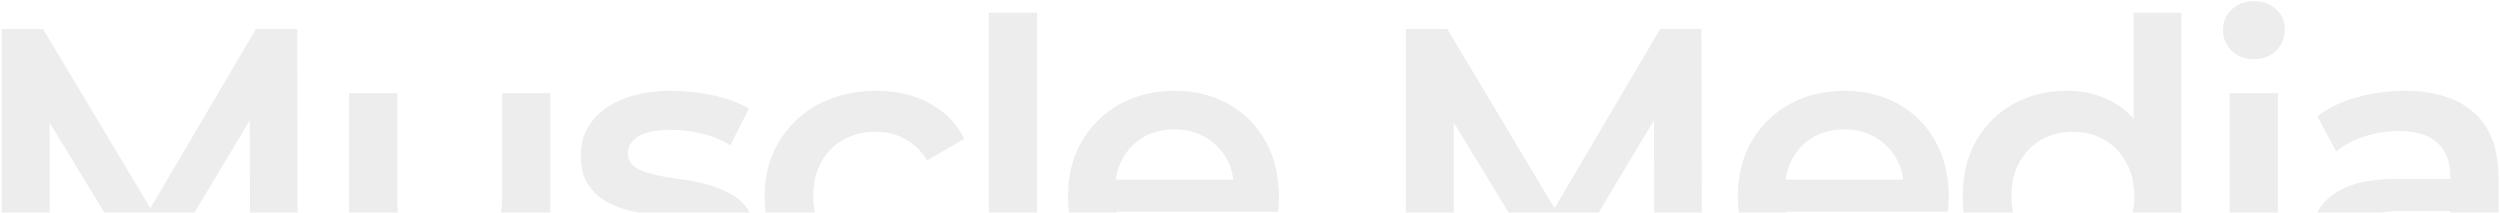 <svg xmlns="http://www.w3.org/2000/svg" width="1294" height="110" viewBox="0 0 1294 110" fill="none"><path d="M0.878 155V15H22.278L83.478 117.2H72.278L132.478 15H153.878L154.078 155H129.478L129.278 53.6H134.478L83.278 139H71.678L19.678 53.6H25.678V155H0.878ZM226.694 156.4C217.627 156.4 209.627 154.733 202.694 151.4C195.76 147.933 190.36 142.733 186.494 135.8C182.627 128.733 180.694 119.867 180.694 109.2V48.2H205.694V105.8C205.694 115.4 207.827 122.6 212.094 127.4C216.494 132.067 222.694 134.4 230.694 134.4C236.56 134.4 241.627 133.2 245.894 130.8C250.294 128.4 253.694 124.8 256.094 120C258.627 115.2 259.894 109.267 259.894 102.2V48.2H284.894V155H261.094V126.2L265.294 135C261.694 141.933 256.427 147.267 249.494 151C242.56 154.6 234.96 156.4 226.694 156.4ZM342.627 156.4C333.693 156.4 325.093 155.267 316.827 153C308.693 150.6 302.227 147.733 297.427 144.4L307.027 125.4C311.827 128.467 317.56 131 324.227 133C330.893 135 337.56 136 344.227 136C352.093 136 357.76 134.933 361.227 132.8C364.827 130.667 366.627 127.8 366.627 124.2C366.627 121.267 365.427 119.067 363.027 117.6C360.627 116 357.493 114.8 353.627 114C349.76 113.2 345.427 112.467 340.627 111.8C335.96 111.133 331.227 110.267 326.427 109.2C321.76 108 317.493 106.333 313.627 104.2C309.76 101.933 306.627 98.933 304.227 95.2C301.827 91.467 300.627 86.533 300.627 80.4C300.627 73.6 302.56 67.733 306.427 62.8C310.293 57.733 315.693 53.867 322.627 51.2C329.693 48.4 338.027 47 347.627 47C354.827 47 362.093 47.8 369.427 49.4C376.76 51 382.827 53.267 387.627 56.2L378.027 75.2C372.96 72.133 367.827 70.067 362.627 69C357.56 67.8 352.493 67.2 347.427 67.2C339.827 67.2 334.16 68.333 330.427 70.6C326.827 72.867 325.027 75.733 325.027 79.2C325.027 82.4 326.227 84.8 328.627 86.4C331.027 88 334.16 89.267 338.027 90.2C341.893 91.133 346.16 91.933 350.827 92.6C355.627 93.133 360.36 94 365.027 95.2C369.693 96.4 373.96 98.067 377.827 100.2C381.827 102.2 385.027 105.067 387.427 108.8C389.827 112.533 391.027 117.4 391.027 123.4C391.027 130.067 389.027 135.867 385.027 140.8C381.16 145.733 375.627 149.6 368.427 152.4C361.227 155.067 352.627 156.4 342.627 156.4ZM453.556 156.4C442.356 156.4 432.356 154.067 423.556 149.4C414.89 144.6 408.09 138.067 403.156 129.8C398.223 121.533 395.756 112.133 395.756 101.6C395.756 90.933 398.223 81.533 403.156 73.4C408.09 65.133 414.89 58.667 423.556 54C432.356 49.333 442.356 47 453.556 47C463.956 47 473.09 49.133 480.956 53.4C488.956 57.533 495.023 63.667 499.156 71.8L479.956 83C476.756 77.933 472.823 74.2 468.156 71.8C463.623 69.4 458.69 68.2 453.356 68.2C447.223 68.2 441.69 69.533 436.756 72.2C431.823 74.867 427.956 78.733 425.156 83.8C422.356 88.733 420.956 94.667 420.956 101.6C420.956 108.533 422.356 114.533 425.156 119.6C427.956 124.533 431.823 128.333 436.756 131C441.69 133.667 447.223 135 453.356 135C458.69 135 463.623 133.8 468.156 131.4C472.823 129 476.756 125.267 479.956 120.2L499.156 131.4C495.023 139.4 488.956 145.6 480.956 150C473.09 154.267 463.956 156.4 453.556 156.4ZM511.791 155V6.6H536.791V155H511.791ZM611.803 156.4C599.936 156.4 589.536 154.067 580.603 149.4C571.803 144.6 564.936 138.067 560.003 129.8C555.203 121.533 552.803 112.133 552.803 101.6C552.803 90.933 555.136 81.533 559.803 73.4C564.603 65.133 571.136 58.667 579.403 54C587.803 49.333 597.336 47 608.003 47C618.403 47 627.67 49.267 635.803 53.8C643.936 58.333 650.336 64.733 655.003 73C659.67 81.267 662.003 91 662.003 102.2C662.003 103.267 661.936 104.467 661.803 105.8C661.803 107.133 661.736 108.4 661.603 109.6H572.603V93H648.403L638.603 98.2C638.736 92.067 637.47 86.667 634.803 82C632.136 77.333 628.47 73.667 623.803 71C619.27 68.333 614.003 67 608.003 67C601.87 67 596.47 68.333 591.803 71C587.27 73.667 583.67 77.4 581.003 82.2C578.47 86.867 577.203 92.4 577.203 98.8V102.8C577.203 109.2 578.67 114.867 581.603 119.8C584.536 124.733 588.67 128.533 594.003 131.2C599.336 133.867 605.47 135.2 612.403 135.2C618.403 135.2 623.803 134.267 628.603 132.4C633.403 130.533 637.67 127.6 641.403 123.6L654.803 139C650.003 144.6 643.936 148.933 636.603 152C629.403 154.933 621.136 156.4 611.803 156.4ZM727.691 155V15H749.091L810.291 117.2H799.091L859.291 15H880.691L880.891 155H856.291L856.091 53.6H861.291L810.091 139H798.491L746.491 53.6H752.491V155H727.691ZM958.506 156.4C946.64 156.4 936.24 154.067 927.306 149.4C918.506 144.6 911.64 138.067 906.706 129.8C901.906 121.533 899.506 112.133 899.506 101.6C899.506 90.933 901.84 81.533 906.506 73.4C911.306 65.133 917.84 58.667 926.106 54C934.506 49.333 944.04 47 954.706 47C965.106 47 974.373 49.267 982.506 53.8C990.64 58.333 997.04 64.733 1001.71 73C1006.37 81.267 1008.71 91 1008.71 102.2C1008.71 103.267 1008.64 104.467 1008.51 105.8C1008.51 107.133 1008.44 108.4 1008.31 109.6H919.306V93H995.106L985.306 98.2C985.44 92.067 984.173 86.667 981.506 82C978.84 77.333 975.173 73.667 970.506 71C965.973 68.333 960.706 67 954.706 67C948.573 67 943.173 68.333 938.506 71C933.973 73.667 930.373 77.4 927.706 82.2C925.173 86.867 923.906 92.4 923.906 98.8V102.8C923.906 109.2 925.373 114.867 928.306 119.8C931.24 124.733 935.373 128.533 940.706 131.2C946.04 133.867 952.173 135.2 959.106 135.2C965.106 135.2 970.506 134.267 975.306 132.4C980.106 130.533 984.373 127.6 988.106 123.6L1001.51 139C996.706 144.6 990.64 148.933 983.306 152C976.106 154.933 967.84 156.4 958.506 156.4ZM1069.92 156.4C1059.65 156.4 1050.39 154.133 1042.12 149.6C1033.99 144.933 1027.59 138.533 1022.92 130.4C1018.25 122.267 1015.92 112.667 1015.92 101.6C1015.92 90.533 1018.25 80.933 1022.92 72.8C1027.59 64.667 1033.99 58.333 1042.12 53.8C1050.39 49.267 1059.65 47 1069.92 47C1078.85 47 1086.85 49 1093.92 53C1100.99 56.867 1106.59 62.8 1110.72 70.8C1114.85 78.8 1116.92 89.067 1116.92 101.6C1116.92 114 1114.92 124.267 1110.92 132.4C1106.92 140.4 1101.39 146.4 1094.32 150.4C1087.25 154.4 1079.12 156.4 1069.92 156.4ZM1072.92 135C1078.92 135 1084.25 133.667 1088.92 131C1093.72 128.333 1097.52 124.467 1100.32 119.4C1103.25 114.333 1104.72 108.4 1104.72 101.6C1104.72 94.667 1103.25 88.733 1100.32 83.8C1097.52 78.733 1093.72 74.867 1088.92 72.2C1084.25 69.533 1078.92 68.2 1072.92 68.2C1066.92 68.2 1061.52 69.533 1056.72 72.2C1052.05 74.867 1048.25 78.733 1045.32 83.8C1042.52 88.733 1041.12 94.667 1041.12 101.6C1041.12 108.4 1042.52 114.333 1045.32 119.4C1048.25 124.467 1052.05 128.333 1056.72 131C1061.52 133.667 1066.92 135 1072.92 135ZM1105.32 155V129.8L1106.32 101.4L1104.32 73V6.6H1129.12V155H1105.32ZM1154.03 155V48.2H1179.03V155H1154.03ZM1166.63 30.6C1161.96 30.6 1158.09 29.133 1155.03 26.2C1152.09 23.267 1150.63 19.733 1150.63 15.6C1150.63 11.333 1152.09 7.8 1155.03 5C1158.09 2.067 1161.96 0.6 1166.63 0.6C1171.29 0.6 1175.09 2 1178.03 4.8C1181.09 7.467 1182.63 10.867 1182.63 15C1182.63 19.4 1181.16 23.133 1178.23 26.2C1175.29 29.133 1171.43 30.6 1166.63 30.6ZM1269.64 155V133.4L1268.24 128.8V91C1268.24 83.667 1266.04 78 1261.64 74C1257.24 69.867 1250.57 67.8 1241.64 67.8C1235.64 67.8 1229.7 68.733 1223.84 70.6C1218.1 72.467 1213.24 75.067 1209.24 78.4L1199.44 60.2C1205.17 55.8 1211.97 52.533 1219.84 50.4C1227.84 48.133 1236.1 47 1244.64 47C1260.1 47 1272.04 50.733 1280.44 58.2C1288.97 65.533 1293.24 76.933 1293.24 92.4V155H1269.64ZM1236.04 156.4C1228.04 156.4 1221.04 155.067 1215.04 152.4C1209.04 149.6 1204.37 145.8 1201.04 141C1197.84 136.067 1196.24 130.533 1196.24 124.4C1196.24 118.4 1197.64 113 1200.44 108.2C1203.37 103.4 1208.1 99.6 1214.64 96.8C1221.17 94 1229.84 92.6 1240.64 92.6H1271.64V109.2H1242.44C1233.9 109.2 1228.17 110.6 1225.24 113.4C1222.3 116.067 1220.84 119.4 1220.84 123.4C1220.84 127.933 1222.64 131.533 1226.24 134.2C1229.84 136.867 1234.84 138.2 1241.24 138.2C1247.37 138.2 1252.84 136.8 1257.64 134C1262.57 131.2 1266.1 127.067 1268.24 121.6L1272.44 136.6C1270.04 142.867 1265.7 147.733 1259.44 151.2C1253.3 154.667 1245.5 156.4 1236.04 156.4Z" fill="#D3D3D3" fill-opacity="0.4"></path></svg>
